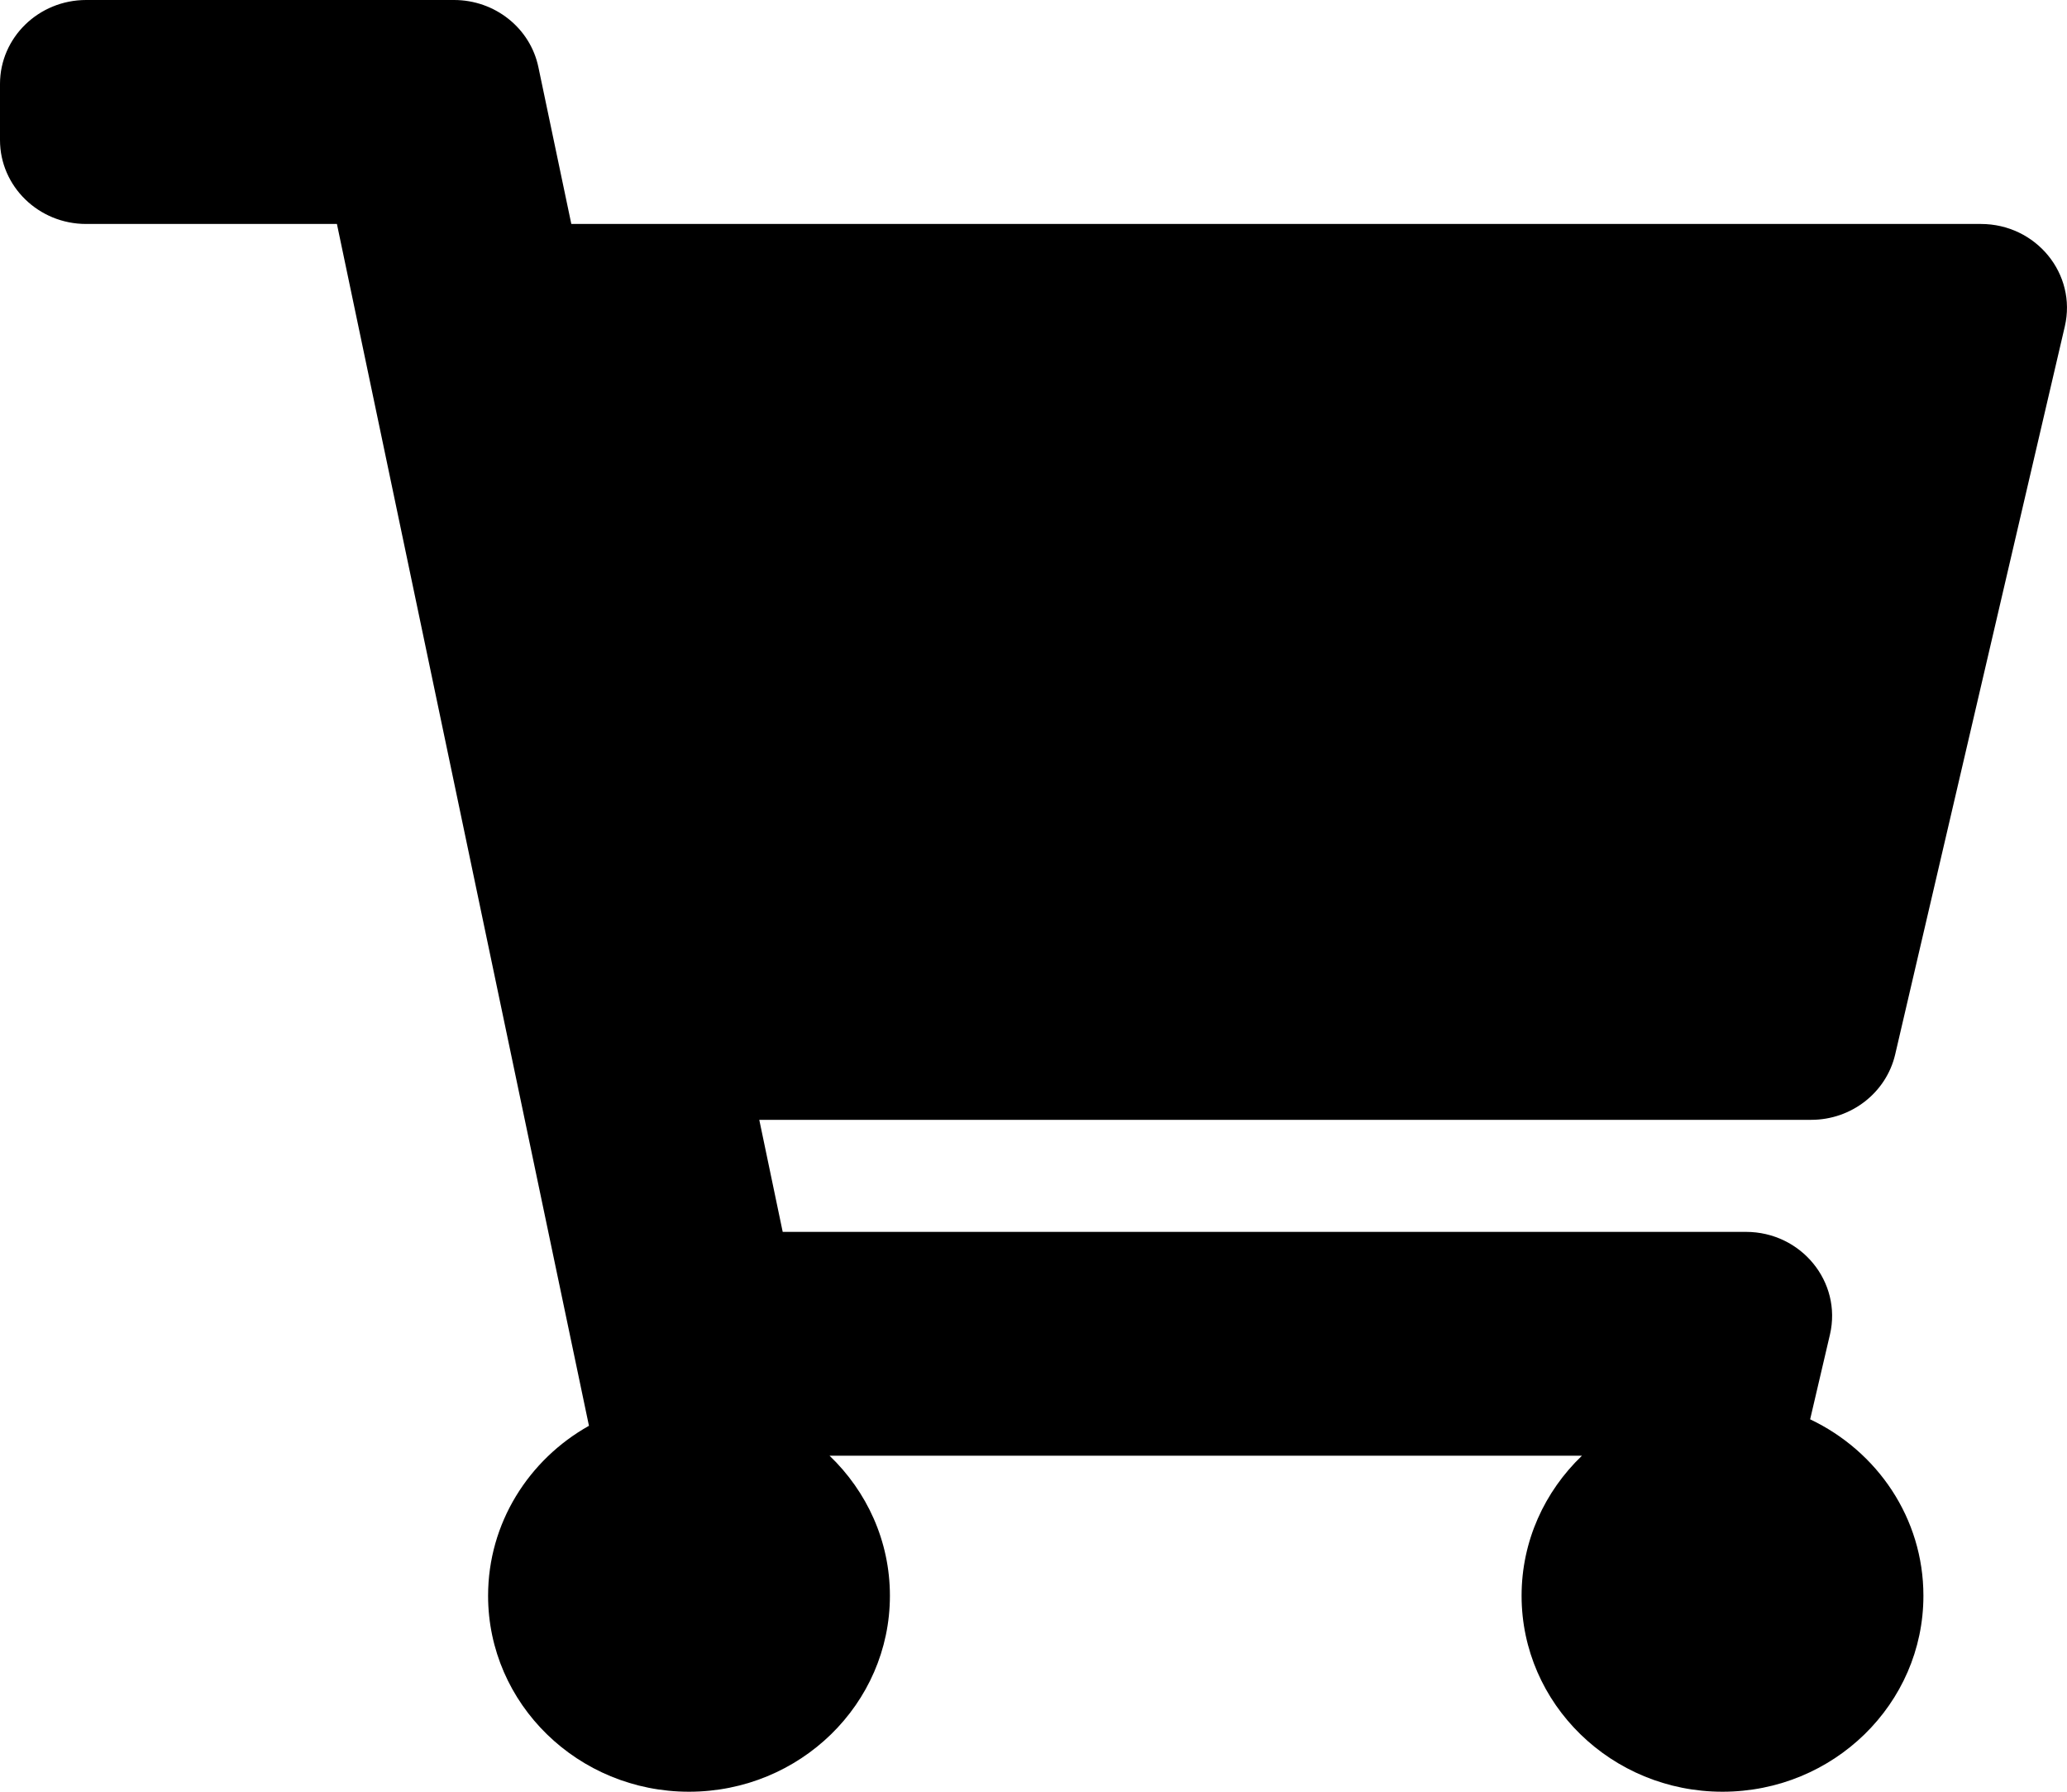 <?xml version="1.0" encoding="UTF-8"?>
<svg xmlns="http://www.w3.org/2000/svg" width="15" height="13" viewBox="0 0 15 13" fill="none">
  <path d="M13.753 7.651L14.984 2.369C15.073 1.988 14.776 1.625 14.375 1.625H4.146L3.907 0.487C3.848 0.204 3.592 0 3.295 0H0.625C0.28 0 0 0.273 0 0.609V1.016C0 1.352 0.28 1.625 0.625 1.625H2.445L4.274 10.345C3.837 10.59 3.542 11.051 3.542 11.578C3.542 12.363 4.195 13 5 13C5.805 13 6.458 12.363 6.458 11.578C6.458 11.18 6.29 10.821 6.02 10.562H11.48C11.21 10.821 11.042 11.18 11.042 11.578C11.042 12.363 11.695 13 12.5 13C13.305 13 13.958 12.363 13.958 11.578C13.958 11.015 13.623 10.529 13.136 10.298L13.28 9.682C13.368 9.301 13.071 8.938 12.67 8.938H5.68L5.51 8.125H13.144C13.435 8.125 13.688 7.928 13.753 7.651Z" fill="black"></path>
</svg>
